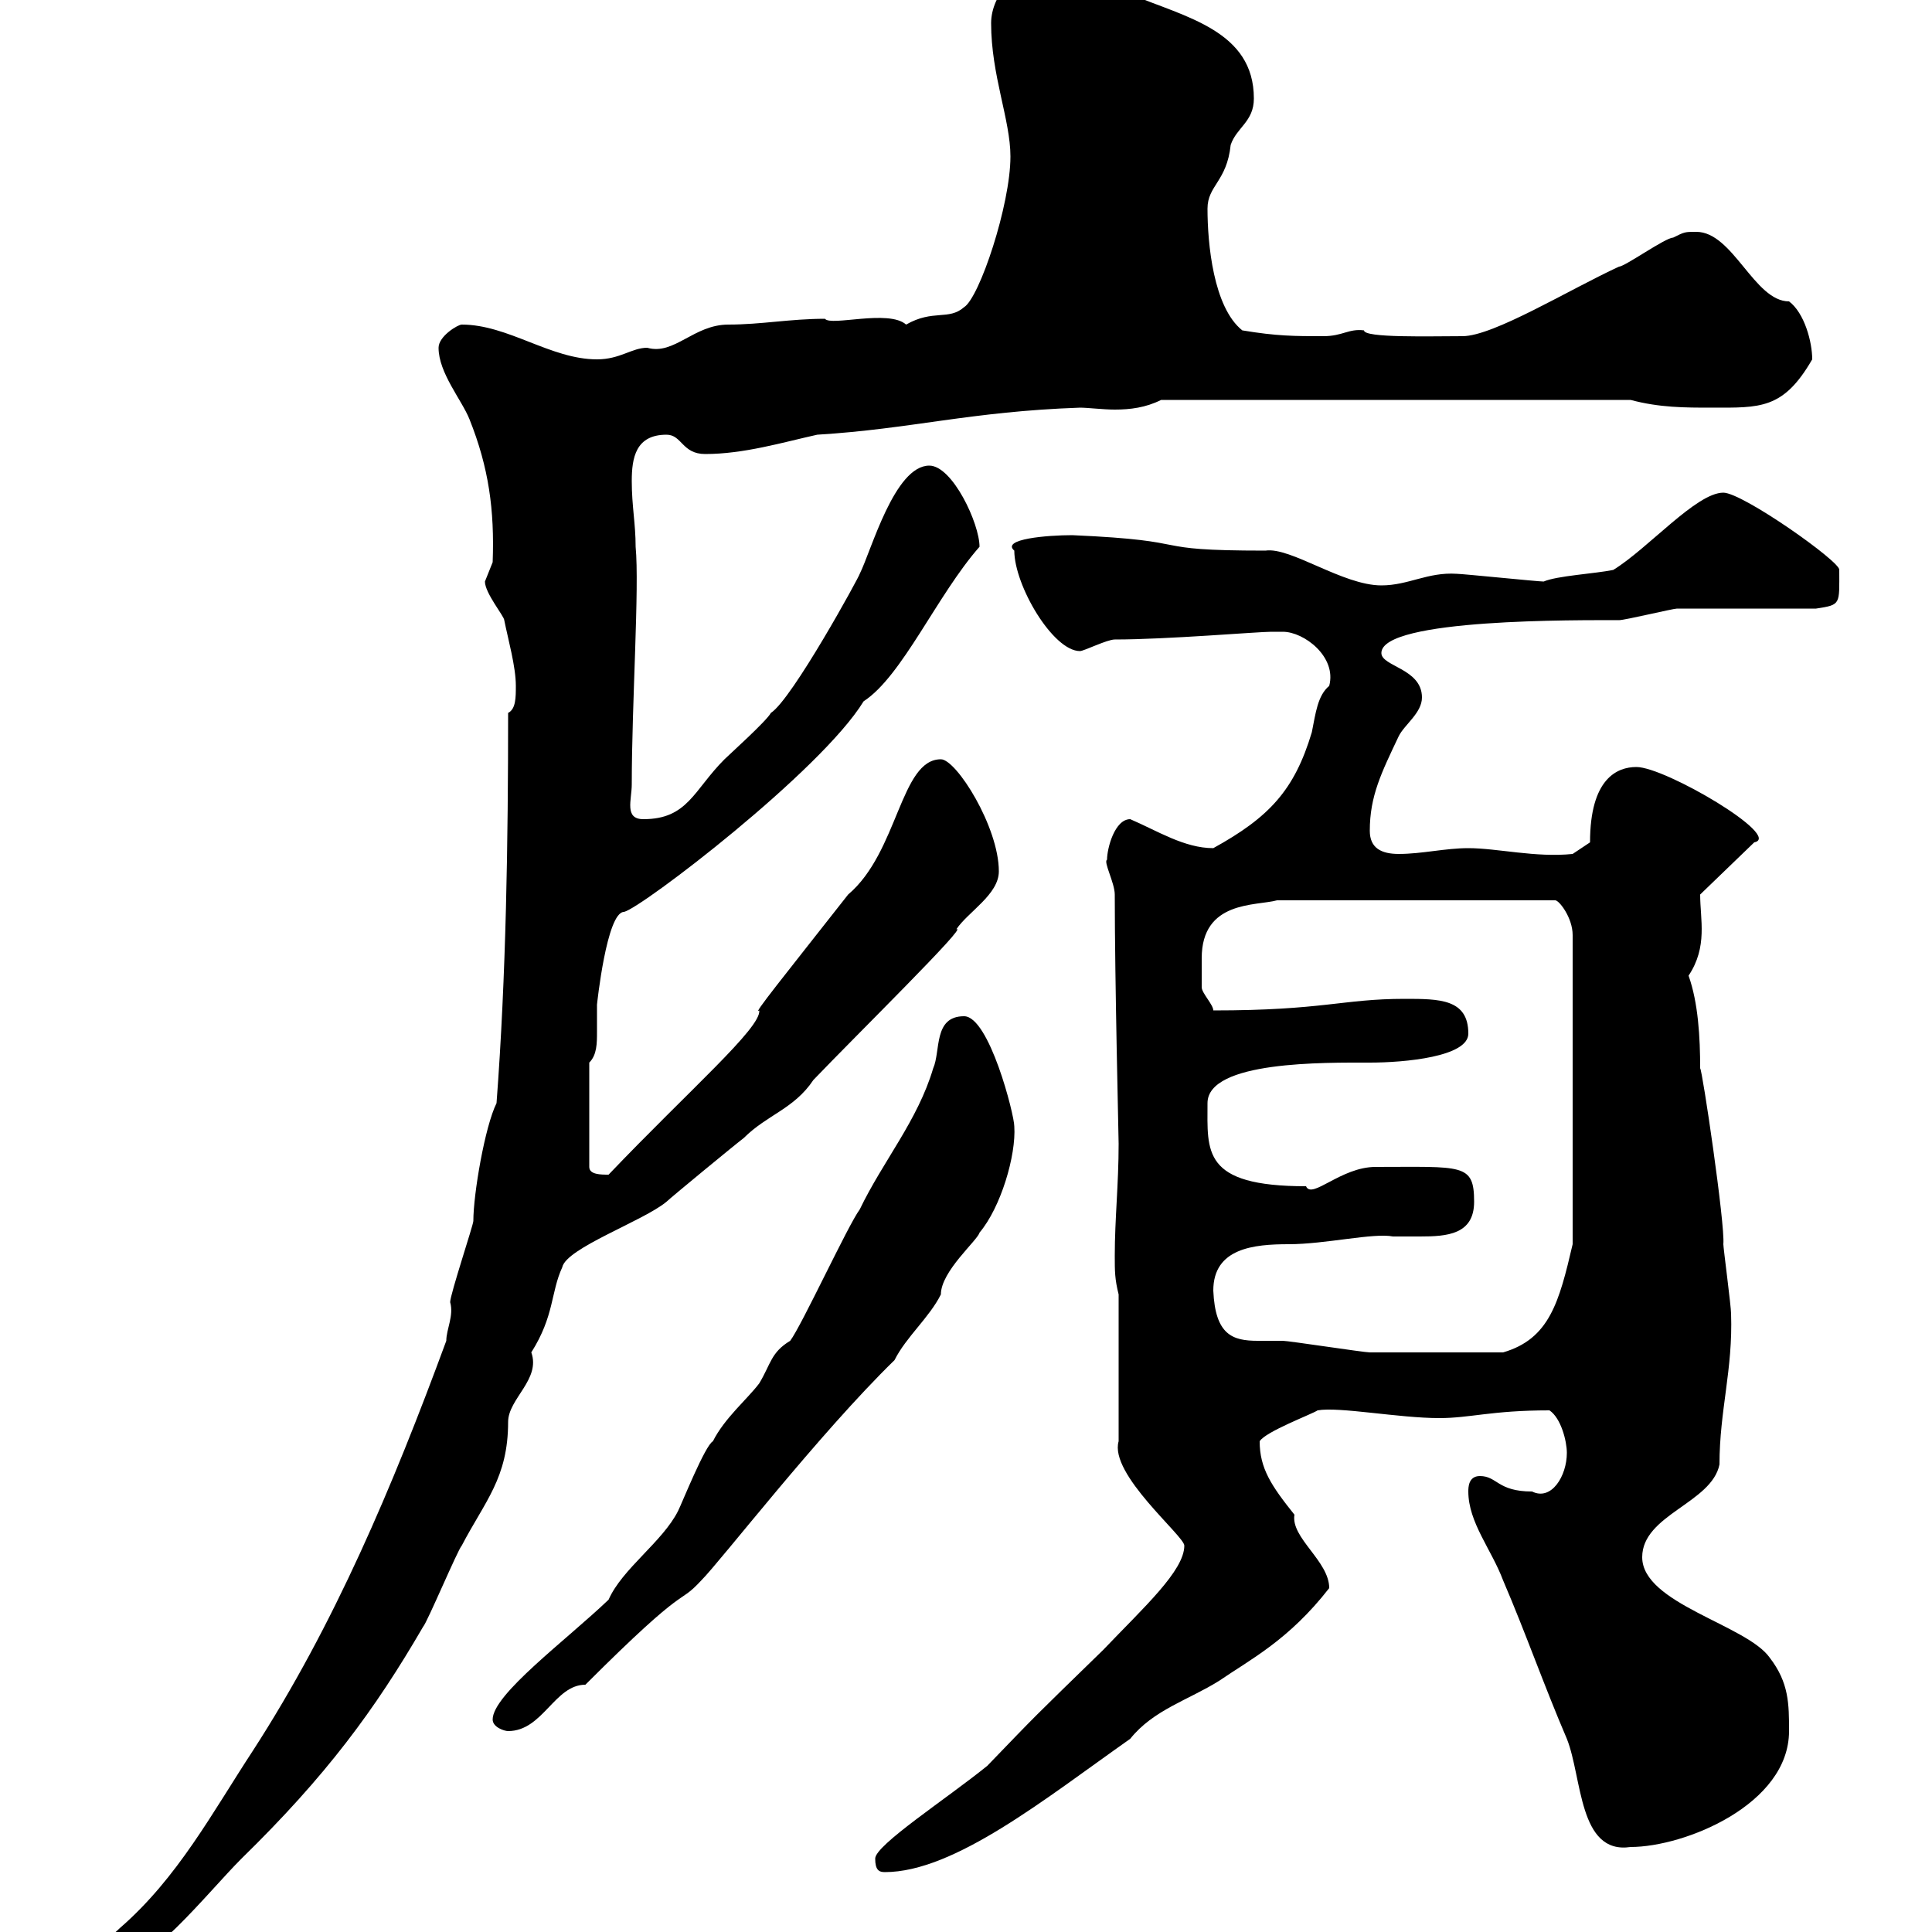 <svg xmlns="http://www.w3.org/2000/svg" xmlns:xlink="http://www.w3.org/1999/xlink" width="300" height="300"><path d="M14.10 304.80C14.10 306 15.90 306 16.80 306C22.80 306 32.10 294 37.50 288.60C50.70 275.70 58.20 265.50 65.70 252.60C66.30 252 71.10 240.60 71.70 240C75.30 233.10 78.90 229.50 78.90 220.80C78.90 217.20 84 214.20 82.50 210C86.10 204.30 85.50 200.70 87.30 196.80C87.90 193.80 99.90 189.60 103.50 186.60C104.10 186 114.30 177.60 115.50 176.70C119.10 173.10 123.30 172.20 126.30 167.70C132.90 160.80 150.60 143.40 148.50 144.30C150.30 141.60 155.10 138.90 155.10 135.30C155.10 128.40 148.50 117.90 146.10 117.90C139.80 117.90 139.50 132.30 131.70 138.90C121.80 151.50 116.70 157.80 117.90 156.90C118.20 159.60 107.10 169.20 94.50 182.40C93.30 182.40 91.50 182.40 91.50 181.20L91.50 165C92.70 163.80 92.70 162 92.70 160.20C92.70 158.70 92.70 157.20 92.70 156C92.70 156 94.20 141.60 96.90 141.60C99.60 141 127.50 119.70 134.10 108.90C140.10 105 145.50 92.40 152.10 84.90C152.10 81.30 147.90 72.30 144.30 72.30C138.90 72.30 135.30 85.50 133.50 89.10C133.50 89.40 123 108.60 119.70 110.70C119.10 111.90 113.10 117.30 112.50 117.90C107.70 122.70 106.80 127.20 99.90 127.20C96.90 127.20 98.10 124.20 98.10 121.80C98.10 109.20 99.30 91.20 98.70 84.90C98.70 81.30 98.10 78.60 98.10 74.70C98.10 71.10 98.70 67.50 103.50 67.50C105.90 67.50 105.90 70.50 109.50 70.50C115.50 70.50 121.50 68.70 126.90 67.50C141.60 66.60 150.60 63.90 167.70 63.30C168.90 63.30 171.30 63.60 173.10 63.60C175.50 63.60 177.90 63.30 180.30 62.10L253.20 62.10C257.70 63.30 261.60 63.30 265.80 63.30C273.30 63.30 276.90 63.60 281.40 55.80C281.40 53.10 280.20 48.60 277.80 46.80C272.40 46.80 269.10 36 263.40 36C261.60 36 261.60 36 259.80 36.90C258.60 36.90 252.30 41.40 251.40 41.40C243.60 45 231.90 52.20 227.10 52.20C222 52.20 211.80 52.50 211.80 51.30C209.40 51 208.50 52.20 205.50 52.20C201 52.20 198.30 52.20 192.90 51.30C188.40 47.70 187.50 37.80 187.50 32.40C187.50 28.80 190.50 28.20 191.10 22.50C192 19.80 194.70 18.90 194.70 15.30C194.70 4.80 184.20 2.70 175.50-0.90C171.30-2.70 167.70-5.40 162.30-5.40C158.10-5.40 153.90-0.90 153.90 3.60C153.90 11.70 156.90 18.60 156.90 24.30C156.90 31.80 152.10 46.20 149.70 47.70C147.30 49.80 144.90 48 140.70 50.40C138 48 129 50.70 128.10 49.50C122.70 49.50 118.20 50.40 113.10 50.40C107.70 50.40 104.70 55.20 100.50 54C98.10 54 96.30 55.80 92.70 55.80C85.50 55.80 78.90 50.40 71.70 50.40C71.10 50.40 68.10 52.20 68.10 54C68.10 57.90 71.70 62.10 72.90 65.10C75.90 72.60 76.80 79.20 76.50 87.30C76.50 87.30 75.30 90.30 75.30 90.30C75.30 92.10 78.30 95.70 78.30 96.30C78.90 99.30 80.10 103.50 80.10 106.50C80.10 108.30 80.10 110.10 78.90 110.70C78.90 130.50 78.60 151.50 77.10 171.30C75.30 174.90 73.50 185.40 73.50 189.60C73.50 190.20 69.90 201 69.90 202.20C70.50 204.30 69.30 206.40 69.30 208.20C60.90 231 51.90 252.30 39.30 271.80C33 281.40 27.60 291.60 18.60 299.40C16.80 301.20 14.10 302.40 14.10 304.80ZM135.90 288.60C135.90 290.40 136.50 290.70 137.40 290.70C148.20 290.70 162.30 279.30 175.50 270C179.10 265.50 184.50 264 189.30 261C194.10 257.70 200.10 254.70 206.40 246.60C206.40 242.40 200.40 238.80 201 235.20C197.40 230.70 195.60 228 195.60 223.80C196.50 222.30 203.70 219.60 204.60 219C207.90 218.40 217.20 220.20 223.50 220.20C228.30 220.20 231.60 219 240.60 219C242.40 220.20 243.30 223.80 243.30 225.60C243.30 229.20 240.90 233.10 237.90 231.60C232.50 231.60 232.50 229.20 229.80 229.20C228 229.20 228 231 228 231.60C228 236.40 231.60 240.60 233.40 245.40C237 253.80 239.70 261.60 243.30 270C245.70 276 245.10 288 253.20 286.80C261.60 286.80 277.80 280.20 277.80 268.80C277.80 264.60 277.80 261.30 274.80 257.40C271.20 252.30 255 249 255 241.80C255 235.20 265.80 233.40 267 227.40C267 219 269.10 212.70 268.80 204C268.80 202.80 267.60 193.80 267.60 193.20C267.90 190.20 264.30 165.90 264 165.90C264 161.10 263.70 155.70 262.20 151.50C265.20 147 264 142.80 264 138.90L272.40 130.80C276.90 129.90 258.60 119.10 254.10 119.10C251.10 119.10 246.90 120.90 246.90 130.80L244.20 132.60C238.50 133.20 232.50 131.70 228 131.70C224.40 131.70 220.80 132.60 217.20 132.60C214.50 132.60 212.70 131.70 212.70 129C212.70 123.60 214.50 120 217.20 114.30C218.10 112.50 220.80 110.70 220.80 108.30C220.80 103.80 214.50 103.50 214.50 101.40C214.50 96 245.40 96.30 251.40 96.30C252.30 96.30 259.80 94.50 260.40 94.50C264 94.50 278.40 94.50 282 94.50C285.90 93.90 285.60 93.90 285.60 88.50C285.90 87.30 270.60 76.50 267.60 76.50C263.40 76.50 255.90 85.20 250.50 88.50C247.50 89.10 241.80 89.40 239.70 90.30C238.80 90.30 227.10 89.10 226.20 89.10C221.70 88.80 218.70 90.90 214.50 90.90C208.50 90.90 200.40 84.90 196.50 85.50C177 85.50 186.90 84 166.50 83.10C162.60 83.10 155.40 83.70 157.50 85.50C157.50 90.90 163.50 101.10 167.70 101.10C168.30 101.10 171.90 99.30 173.10 99.30C181.20 99.30 195.30 98.10 197.40 98.10C197.40 98.10 198.30 98.10 199.20 98.10C202.50 98.10 207.60 102 206.40 106.50C204.60 108 204.30 110.70 203.70 113.70C201 122.70 197.10 126.90 188.40 131.70C183.90 131.70 179.70 129 175.50 127.20C173.10 127.20 171.90 131.70 171.90 133.50C171.30 133.80 173.10 137.10 173.10 138.90C173.10 152.10 173.70 176.70 173.70 177.60C173.70 183.90 173.10 189.30 173.10 195C173.10 197.40 173.10 198.60 173.70 201L173.70 223.80C172.20 228.90 183.90 238.50 183.90 240C183.90 243.90 177.60 249.60 171.30 256.20C159.90 267.30 161.40 265.80 153.30 274.20C147 279.30 135.90 286.50 135.90 288.60ZM76.50 267C76.50 268.20 78.30 268.80 78.90 268.80C84.30 268.80 86.10 261.60 90.90 261.60C107.40 245.10 105 249.60 108.90 245.40C111.90 242.40 127.20 222.60 138.90 211.20C140.70 207.60 144.30 204.60 146.10 201C146.10 197.40 151.80 192.60 152.10 191.40C155.40 187.50 157.80 179.40 157.50 174.90C157.50 173.10 153.60 157.80 149.70 157.80C144.90 157.80 146.10 163.20 144.90 165.90C142.50 174 137.10 180.30 133.50 187.80C131.70 190.20 124.50 205.80 122.70 208.20C119.70 210 119.70 211.80 117.90 214.80C116.10 217.20 112.50 220.20 110.70 223.80C109.50 224.40 105.90 233.40 105.30 234.60C102.90 239.40 96.60 243.60 94.50 248.40C87.90 254.70 76.50 263.10 76.50 267ZM188.40 200.40C188.40 193.80 194.70 193.20 200.10 193.20C205.80 193.20 213.30 191.40 216.30 192C217.50 192 219 192 220.50 192C224.70 192 228.90 191.70 228.90 186.60C228.90 180.60 227.10 181.20 213.60 181.20C208.20 181.20 203.70 186.30 202.80 184.20C186.60 184.20 187.50 178.80 187.50 171.30C187.50 164.70 205.80 165 212.70 165C218.10 165 228 164.10 228 160.50C228 155.10 223.50 155.10 218.10 155.10C208.50 155.10 205.50 156.90 188.40 156.90C188.40 156 186.60 154.20 186.60 153.30C186.60 152.10 186.60 150.60 186.60 148.80C186.60 139.80 195 140.70 198.30 139.80L241.50 139.80C242.10 139.80 244.20 142.50 244.20 145.20L244.20 193.20C242.10 202.20 240.60 207.90 233.40 210C223.50 210 217.20 210 212.70 210C211.80 210 200.10 208.20 199.20 208.20C198.30 208.20 196.80 208.20 195.30 208.20C191.40 208.20 188.70 207.30 188.40 200.40Z"/></svg>